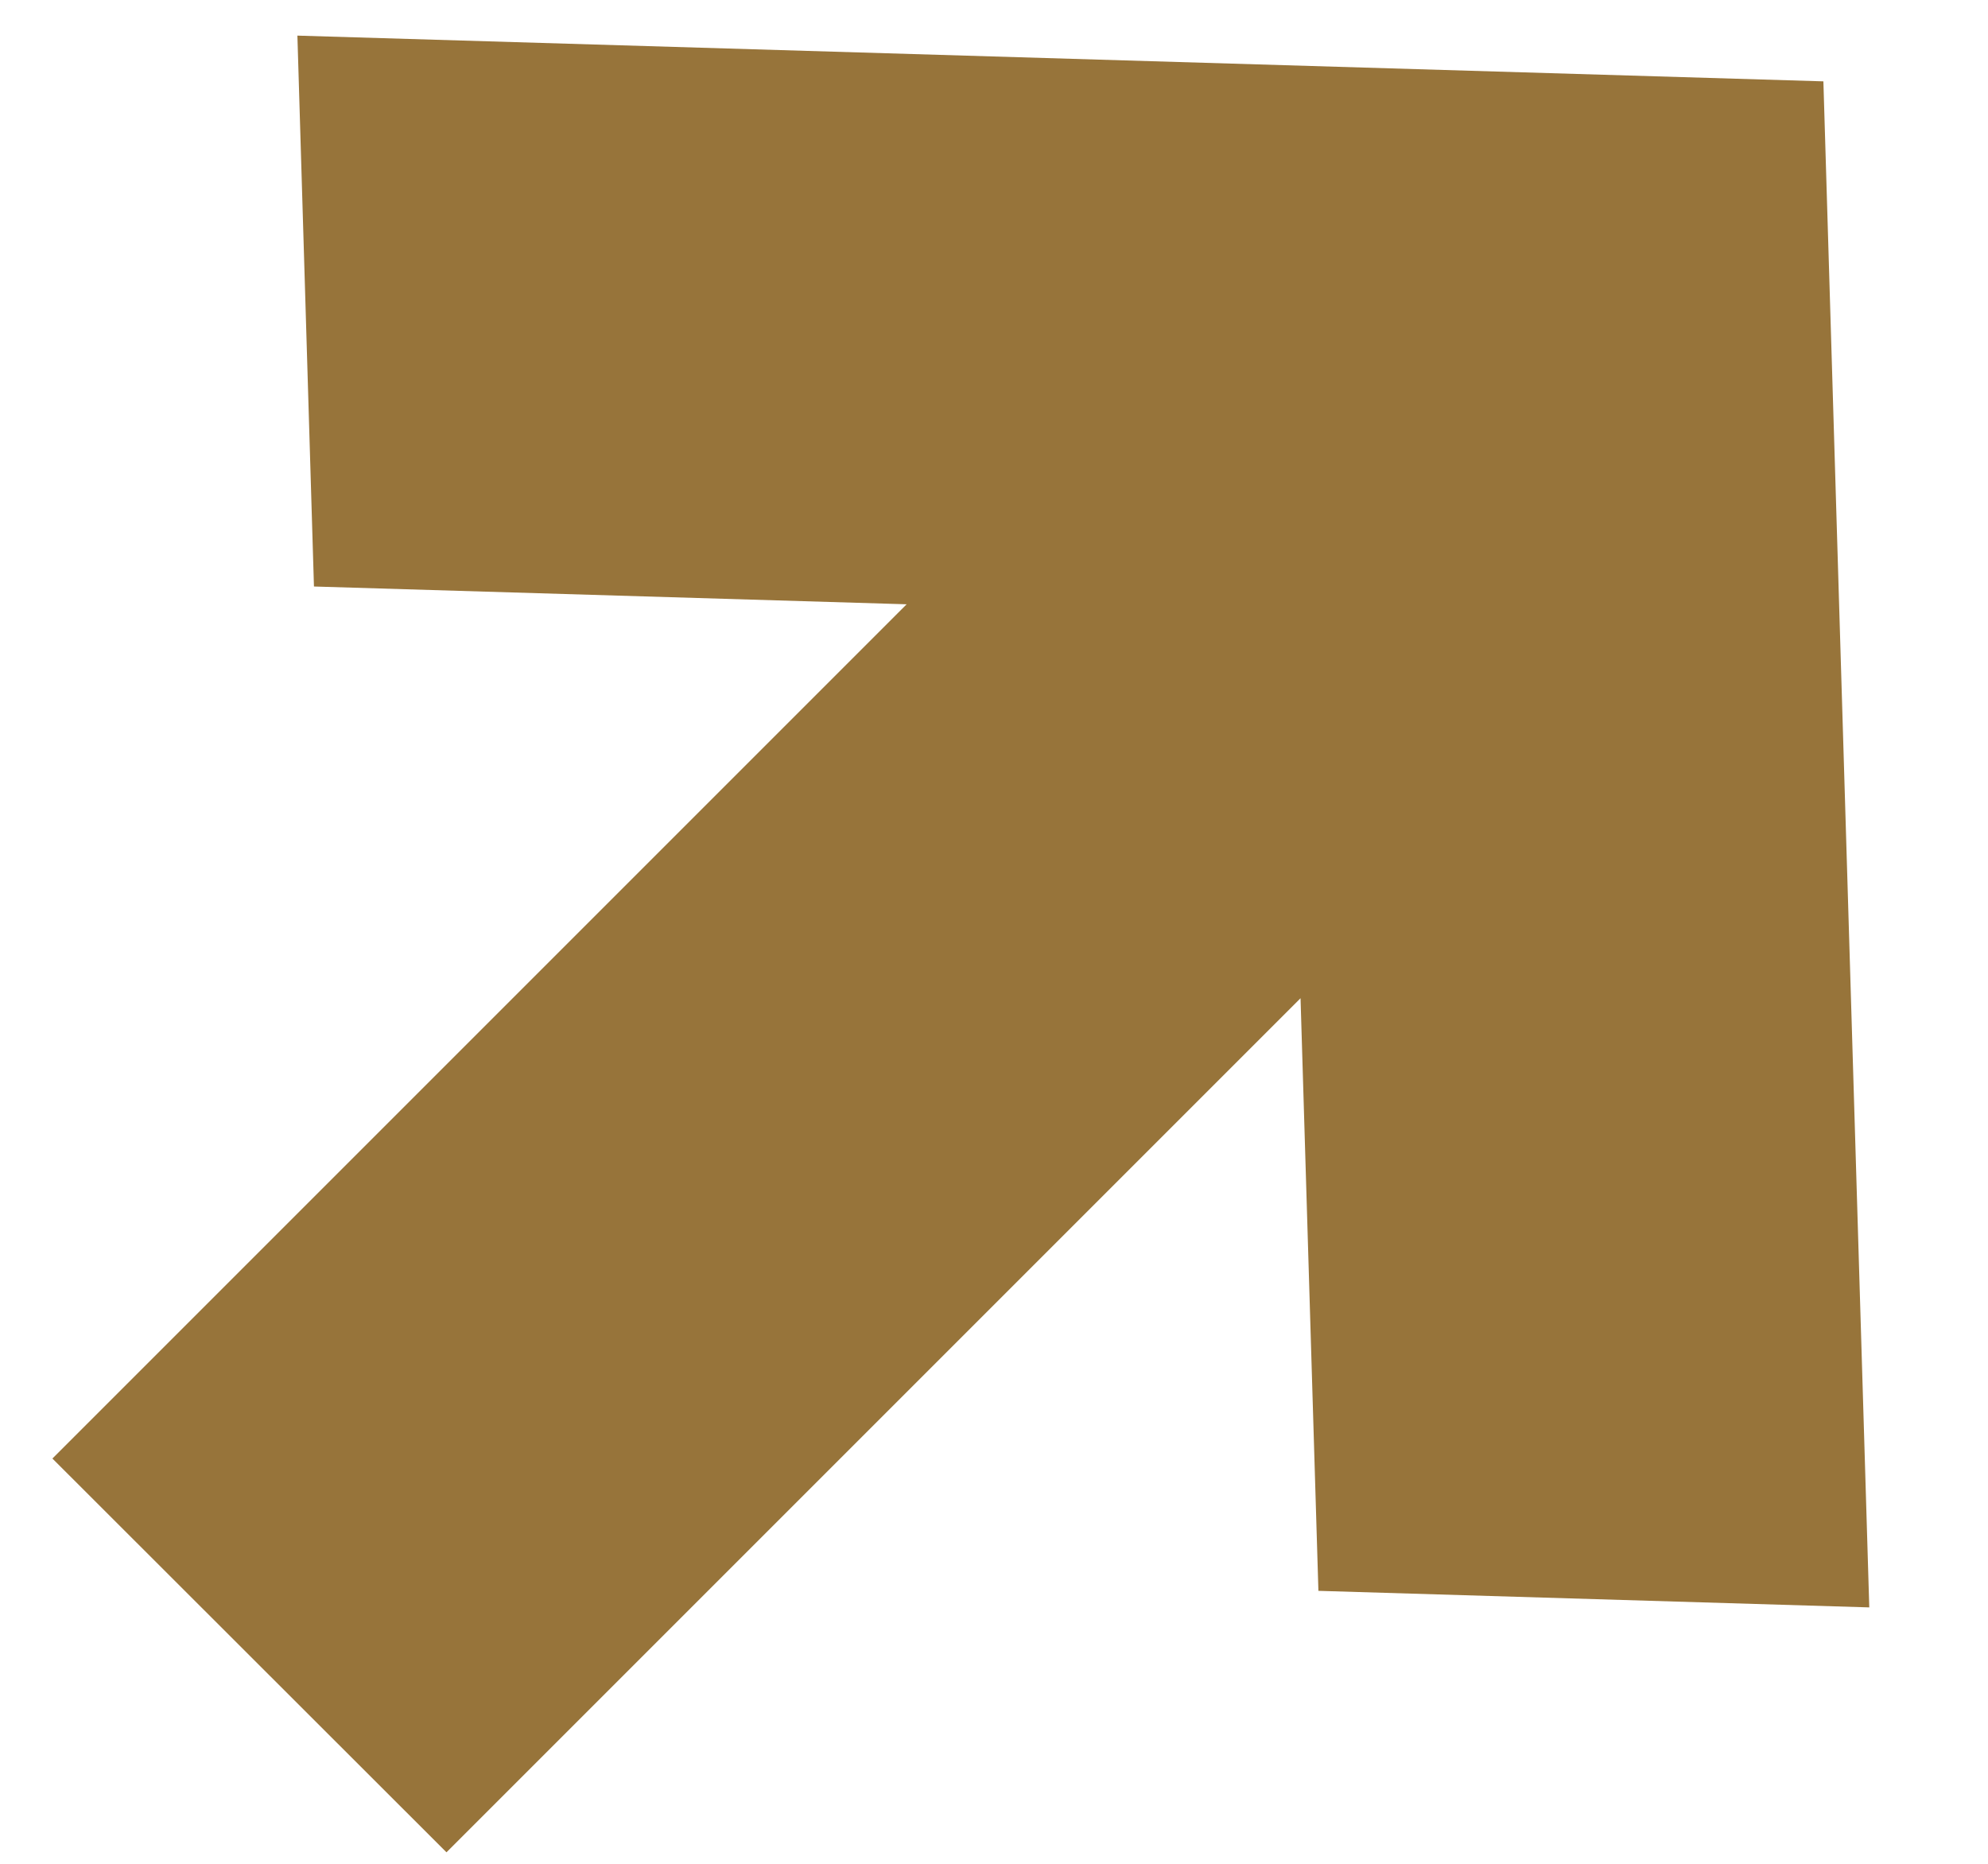 <?xml version="1.0" encoding="UTF-8"?> <svg xmlns="http://www.w3.org/2000/svg" width="16" height="15" viewBox="0 0 16 15" fill="none"><path d="M2.308 11.738L10.423 3.623L3.822 3.425L3.769 1.662L13.38 1.95L13.669 11.561L11.906 11.508L11.707 4.908L3.593 13.022L2.308 11.738Z" fill="#97743A" stroke="#97743A" stroke-width="2.667"></path></svg> 